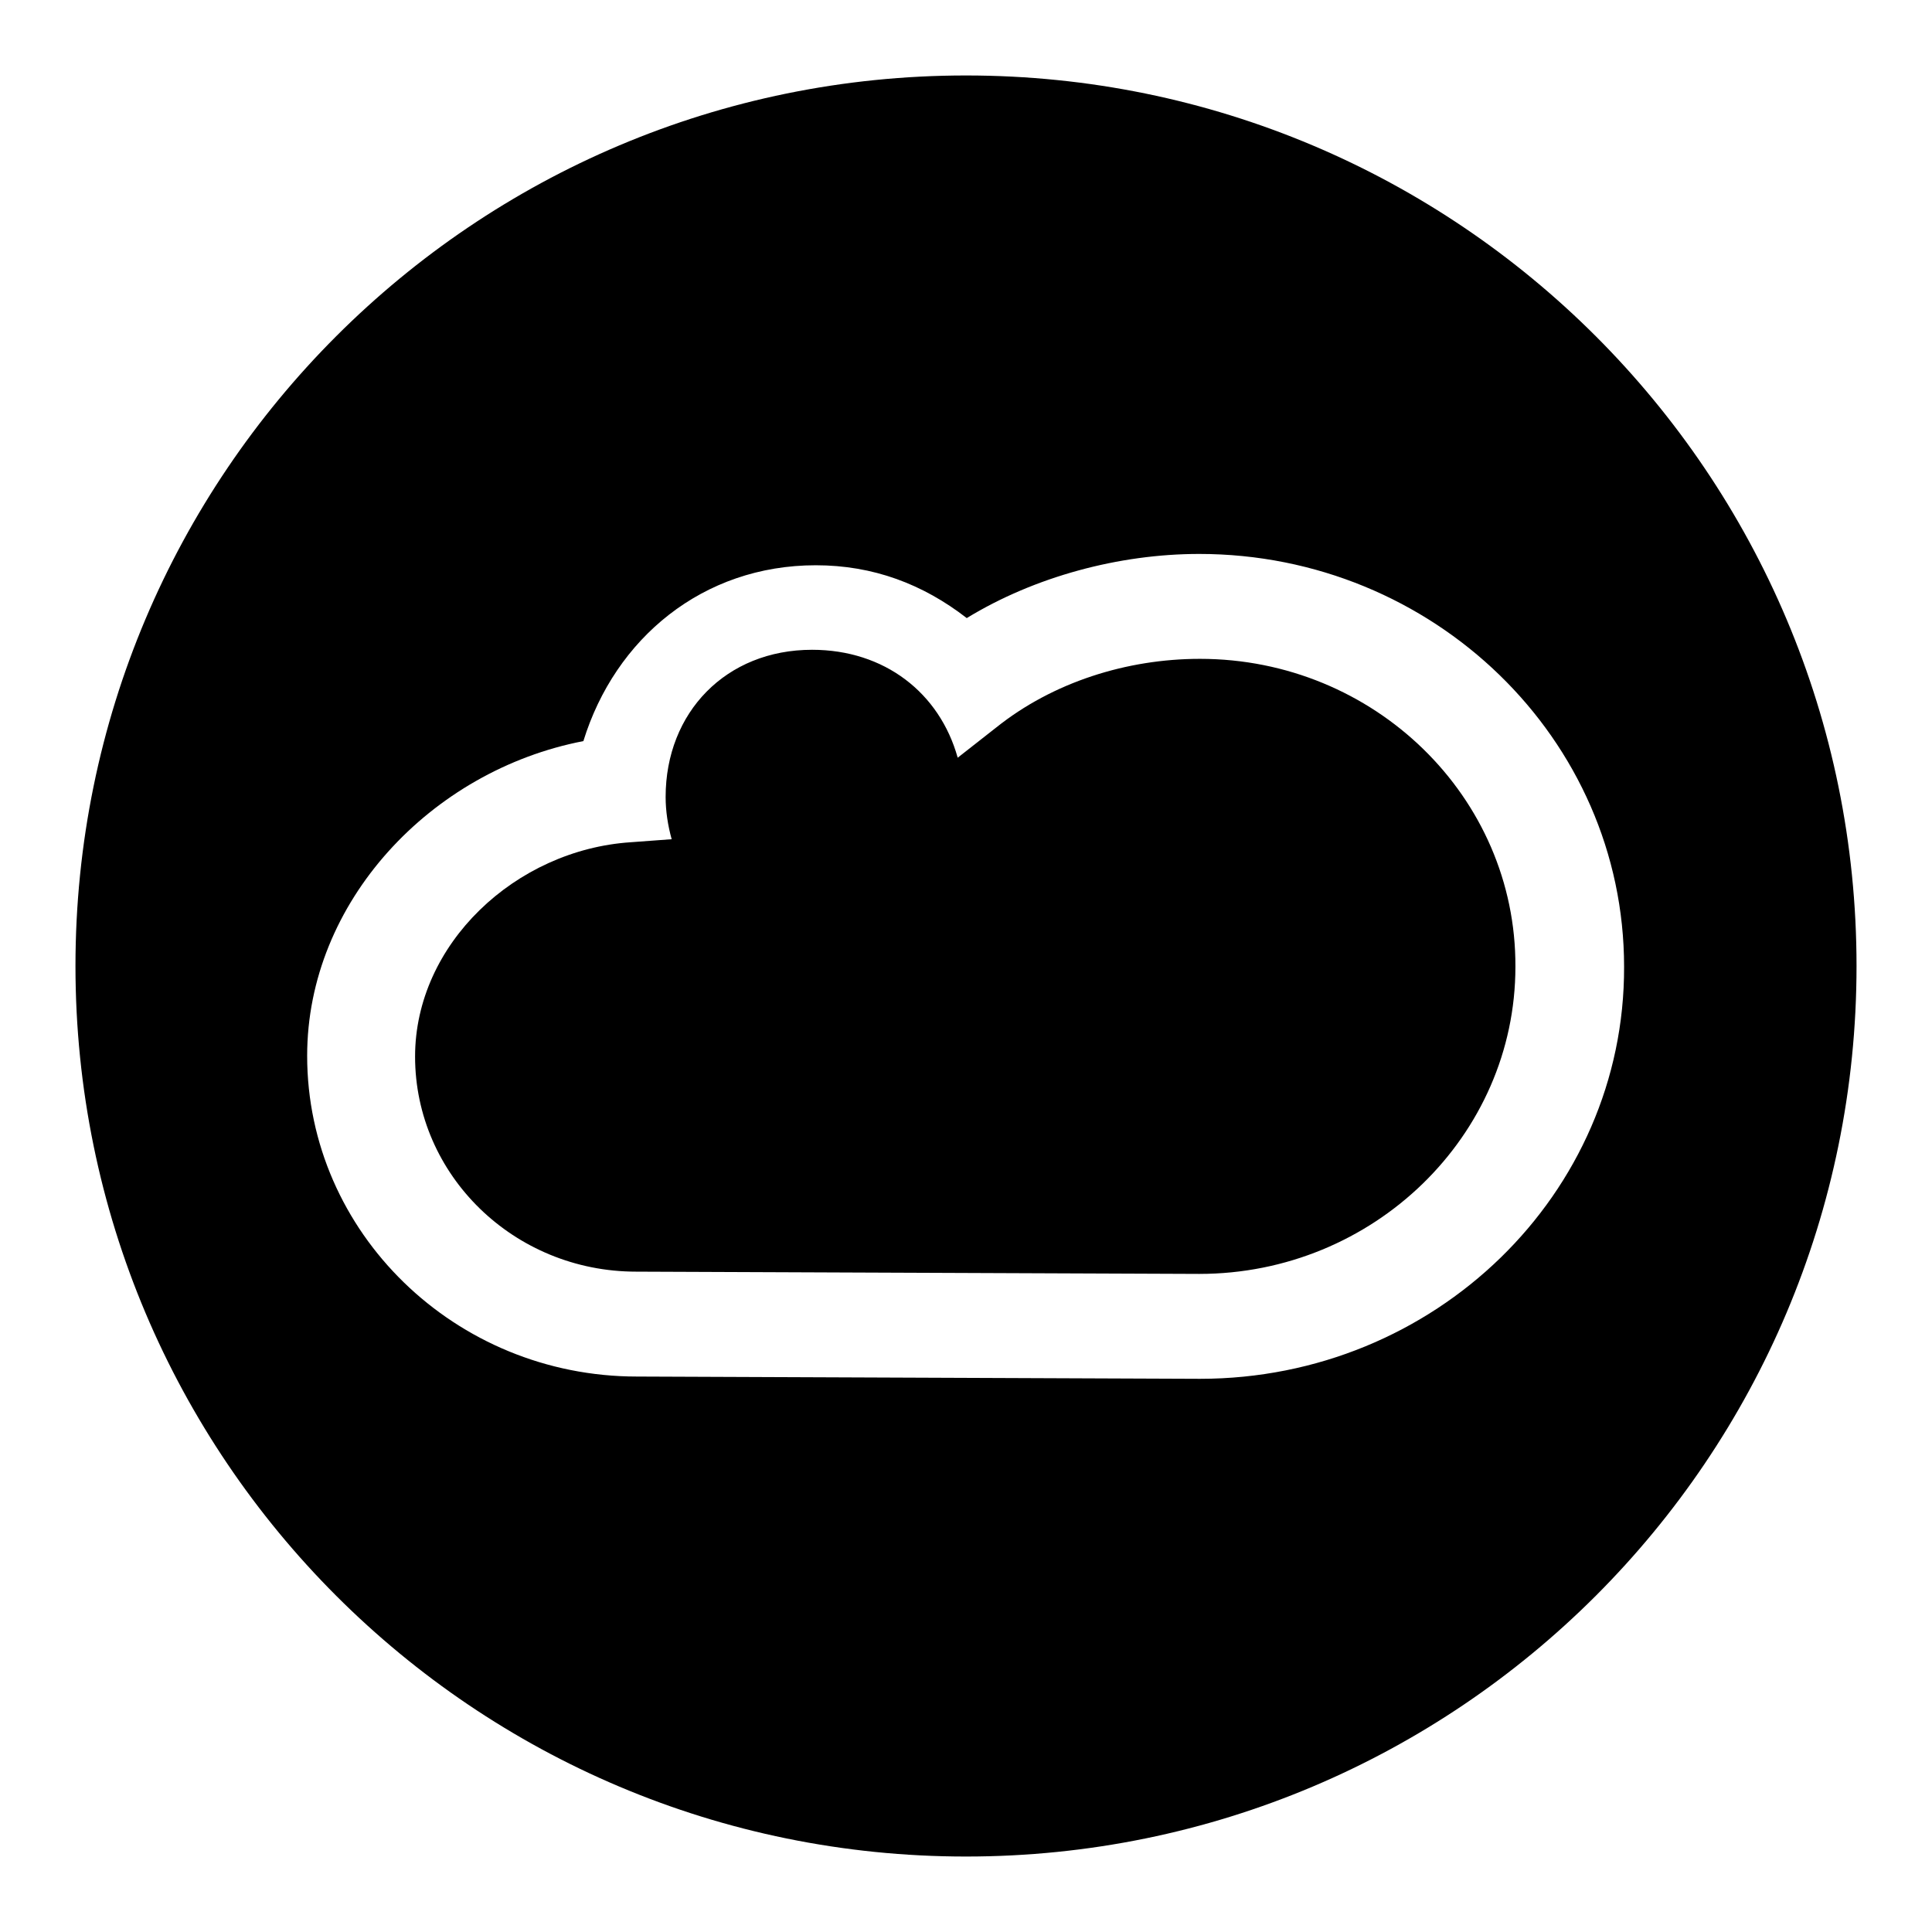 <?xml version="1.0" encoding="utf-8"?>
<!-- Svg Vector Icons : http://www.onlinewebfonts.com/icon -->
<!DOCTYPE svg PUBLIC "-//W3C//DTD SVG 1.1//EN" "http://www.w3.org/Graphics/SVG/1.1/DTD/svg11.dtd">
<svg version="1.1" xmlns="http://www.w3.org/2000/svg" xmlns:xlink="http://www.w3.org/1999/xlink" x="0px" y="0px" viewBox="0 0 256 256" enable-background="new 0 0 256 256" xml:space="preserve">
<g><g><g><g><path fill="#000000" d="M159,87.3c-9.7,0-19.5,3.1-27,9.1l-5.1,4c-2.4-8.6-9.7-14.3-19.3-14.3c-11.4,0-19.4,8.3-19.4,19.5c0,1.9,0.3,3.8,0.8,5.6l-5.4,0.4c-15.3,1-28.6,13.5-28.6,28.4c0,15.7,13.1,28.5,29.3,28.5l74.6,0.3c23.1,0,41.9-18.3,41.9-40.7C200.9,105.6,182.1,87.3,159,87.3z"/><path fill="#000000" d="M128,10C62.8,10,10,62.8,10,128c0,65.2,52.8,118,118,118c65.2,0,118-52.8,118-118C246,62.8,193.2,10,128,10z M159,182.7L159,182.7l-74.6-0.3c-24.1,0-43.7-19.1-43.7-42.5c0-20.4,16.4-37.8,36.6-41.7c4.2-13.6,15.8-23.3,30.8-23.3c7.6,0,14.2,2.5,20,7c9-5.5,20.2-8.5,30.8-8.5c31,0,56.3,24.5,56.3,54.7C215.3,158.2,190.1,182.7,159,182.7z"/></g></g><g></g><g></g><g></g><g></g><g></g><g></g><g></g><g></g><g></g><g></g><g></g><g></g><g></g><g></g><g></g></g></g>
</svg>